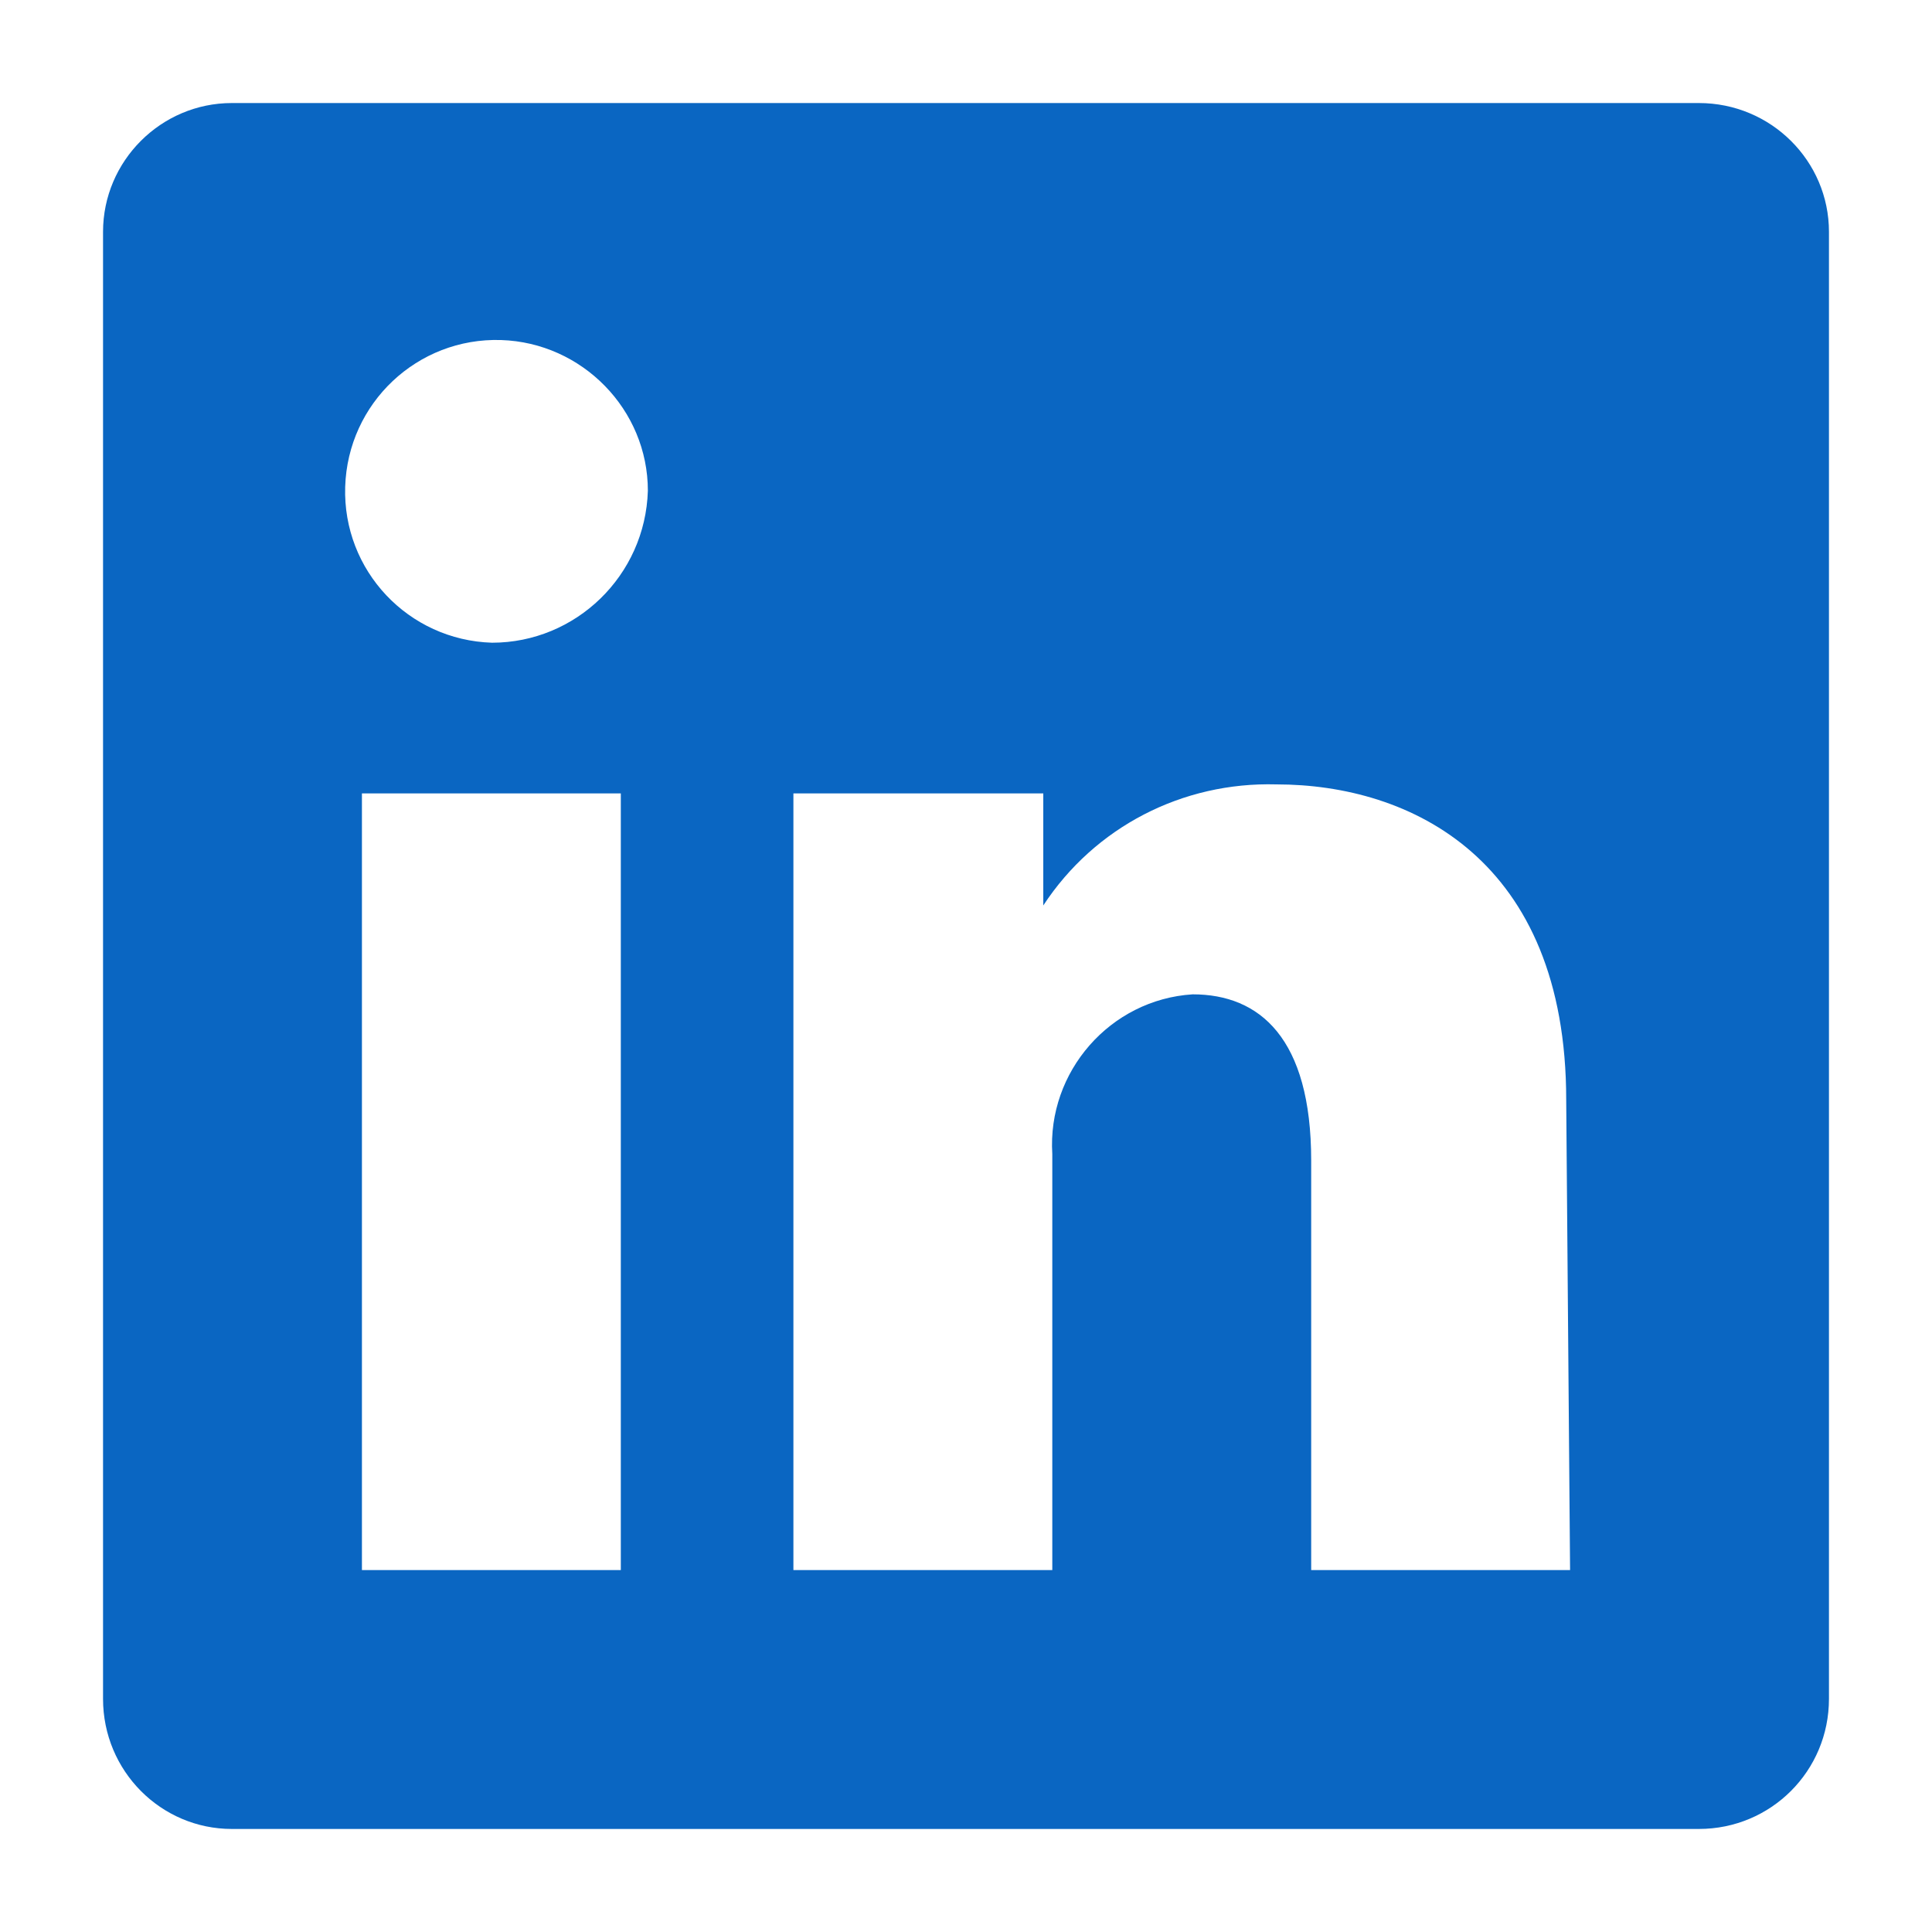 <?xml version="1.0" encoding="utf-8"?>
<!-- Generator: Adobe Illustrator 26.3.1, SVG Export Plug-In . SVG Version: 6.00 Build 0)  -->
<svg version="1.1" id="Layer_1" xmlns="http://www.w3.org/2000/svg" xmlns:xlink="http://www.w3.org/1999/xlink" x="0px" y="0px"
	 viewBox="0 0 150 150" style="enable-background:new 0 0 150 150;" xml:space="preserve">
<style type="text/css">
	.st0{fill:#0A66C2;}
</style>
<path class="st0" d="M131.9,8H18C12.5,8,8,12.5,8,18v113.9c0,5.6,4.5,10.1,10,10.1h113.9c5.6,0,10.1-4.5,10.1-10.1V18
	C142,12.5,137.5,8,131.9,8z M48.2,121.9H28.1V61.6h20.1V121.9z M38.2,49.9c-6.5-0.2-11.6-5.6-11.4-12.1c0.2-6.5,5.6-11.6,12.1-11.4
	c6.3,0.2,11.4,5.4,11.4,11.7C50.1,44.7,44.7,49.9,38.2,49.9z M121.9,121.9h-20.1V90.1c0-9.5-4-12.9-9.2-12.9
	c-6.4,0.4-11.3,6-10.9,12.4c0,0,0,0,0,0.1c0,0.3,0,0.6,0,0.9v31.3H61.6V61.6H81v8.7c4-6.1,10.8-9.6,18.1-9.4
	c10.4,0,22.5,5.8,22.5,24.5L121.9,121.9z"/>
</svg>
